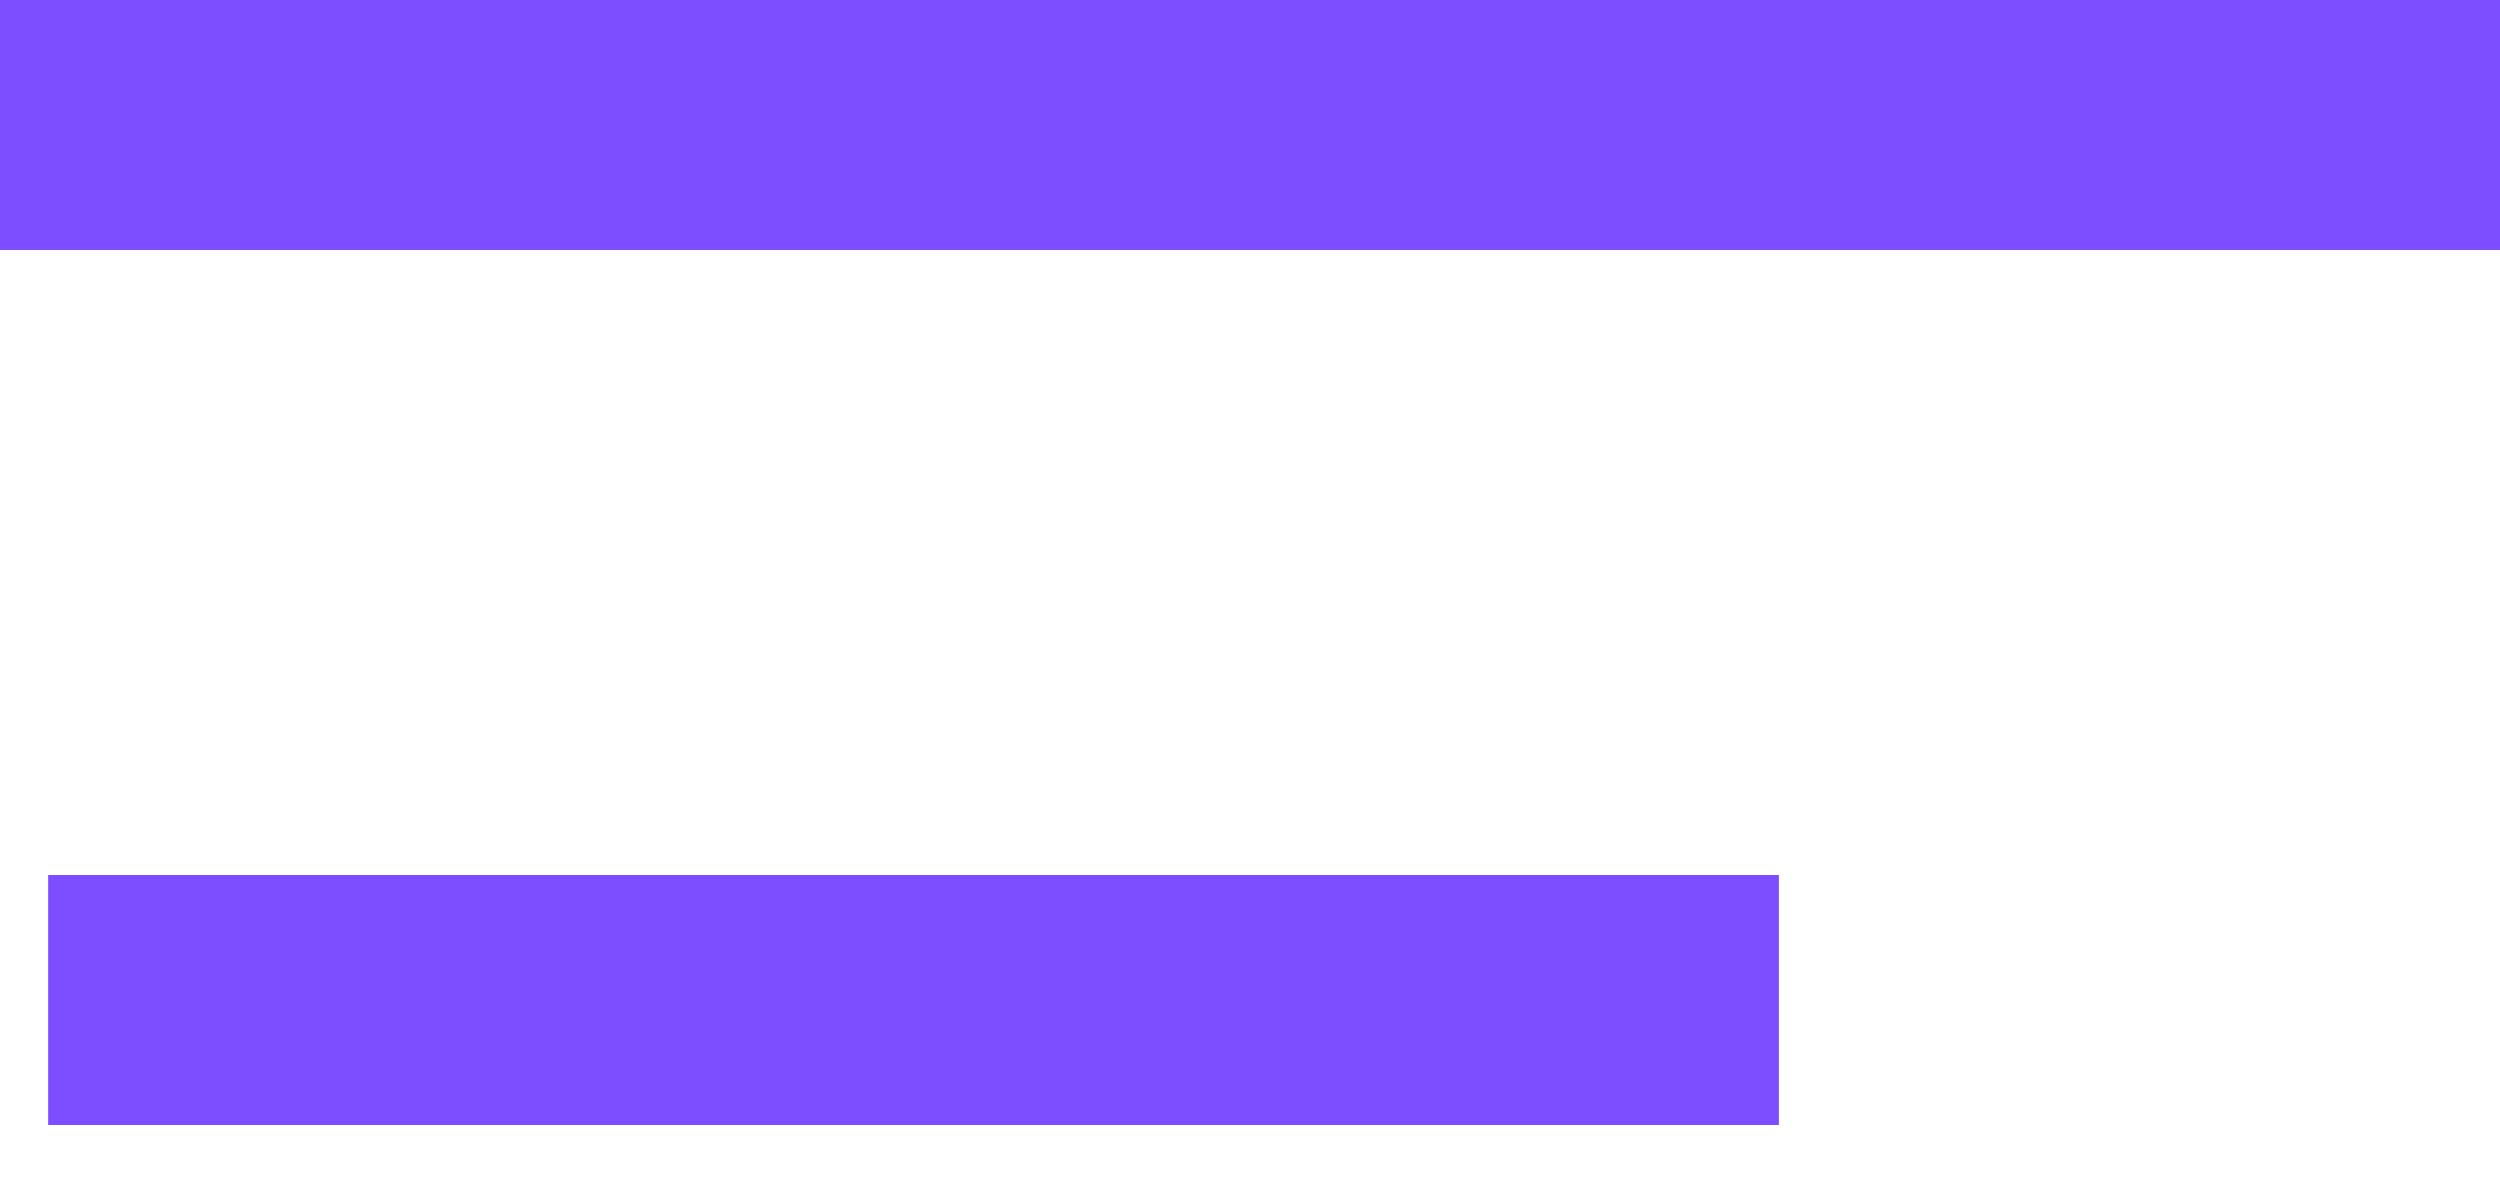 <?xml version="1.0" encoding="UTF-8"?> <svg xmlns="http://www.w3.org/2000/svg" width="27" height="13" viewBox="0 0 27 13" fill="none"><path d="M0 0H27V2.7H0V0Z" fill="#7C4EFF"></path><path d="M0.52 9.45H19.212V12.15H0.52V9.45Z" fill="#7C4EFF"></path></svg> 